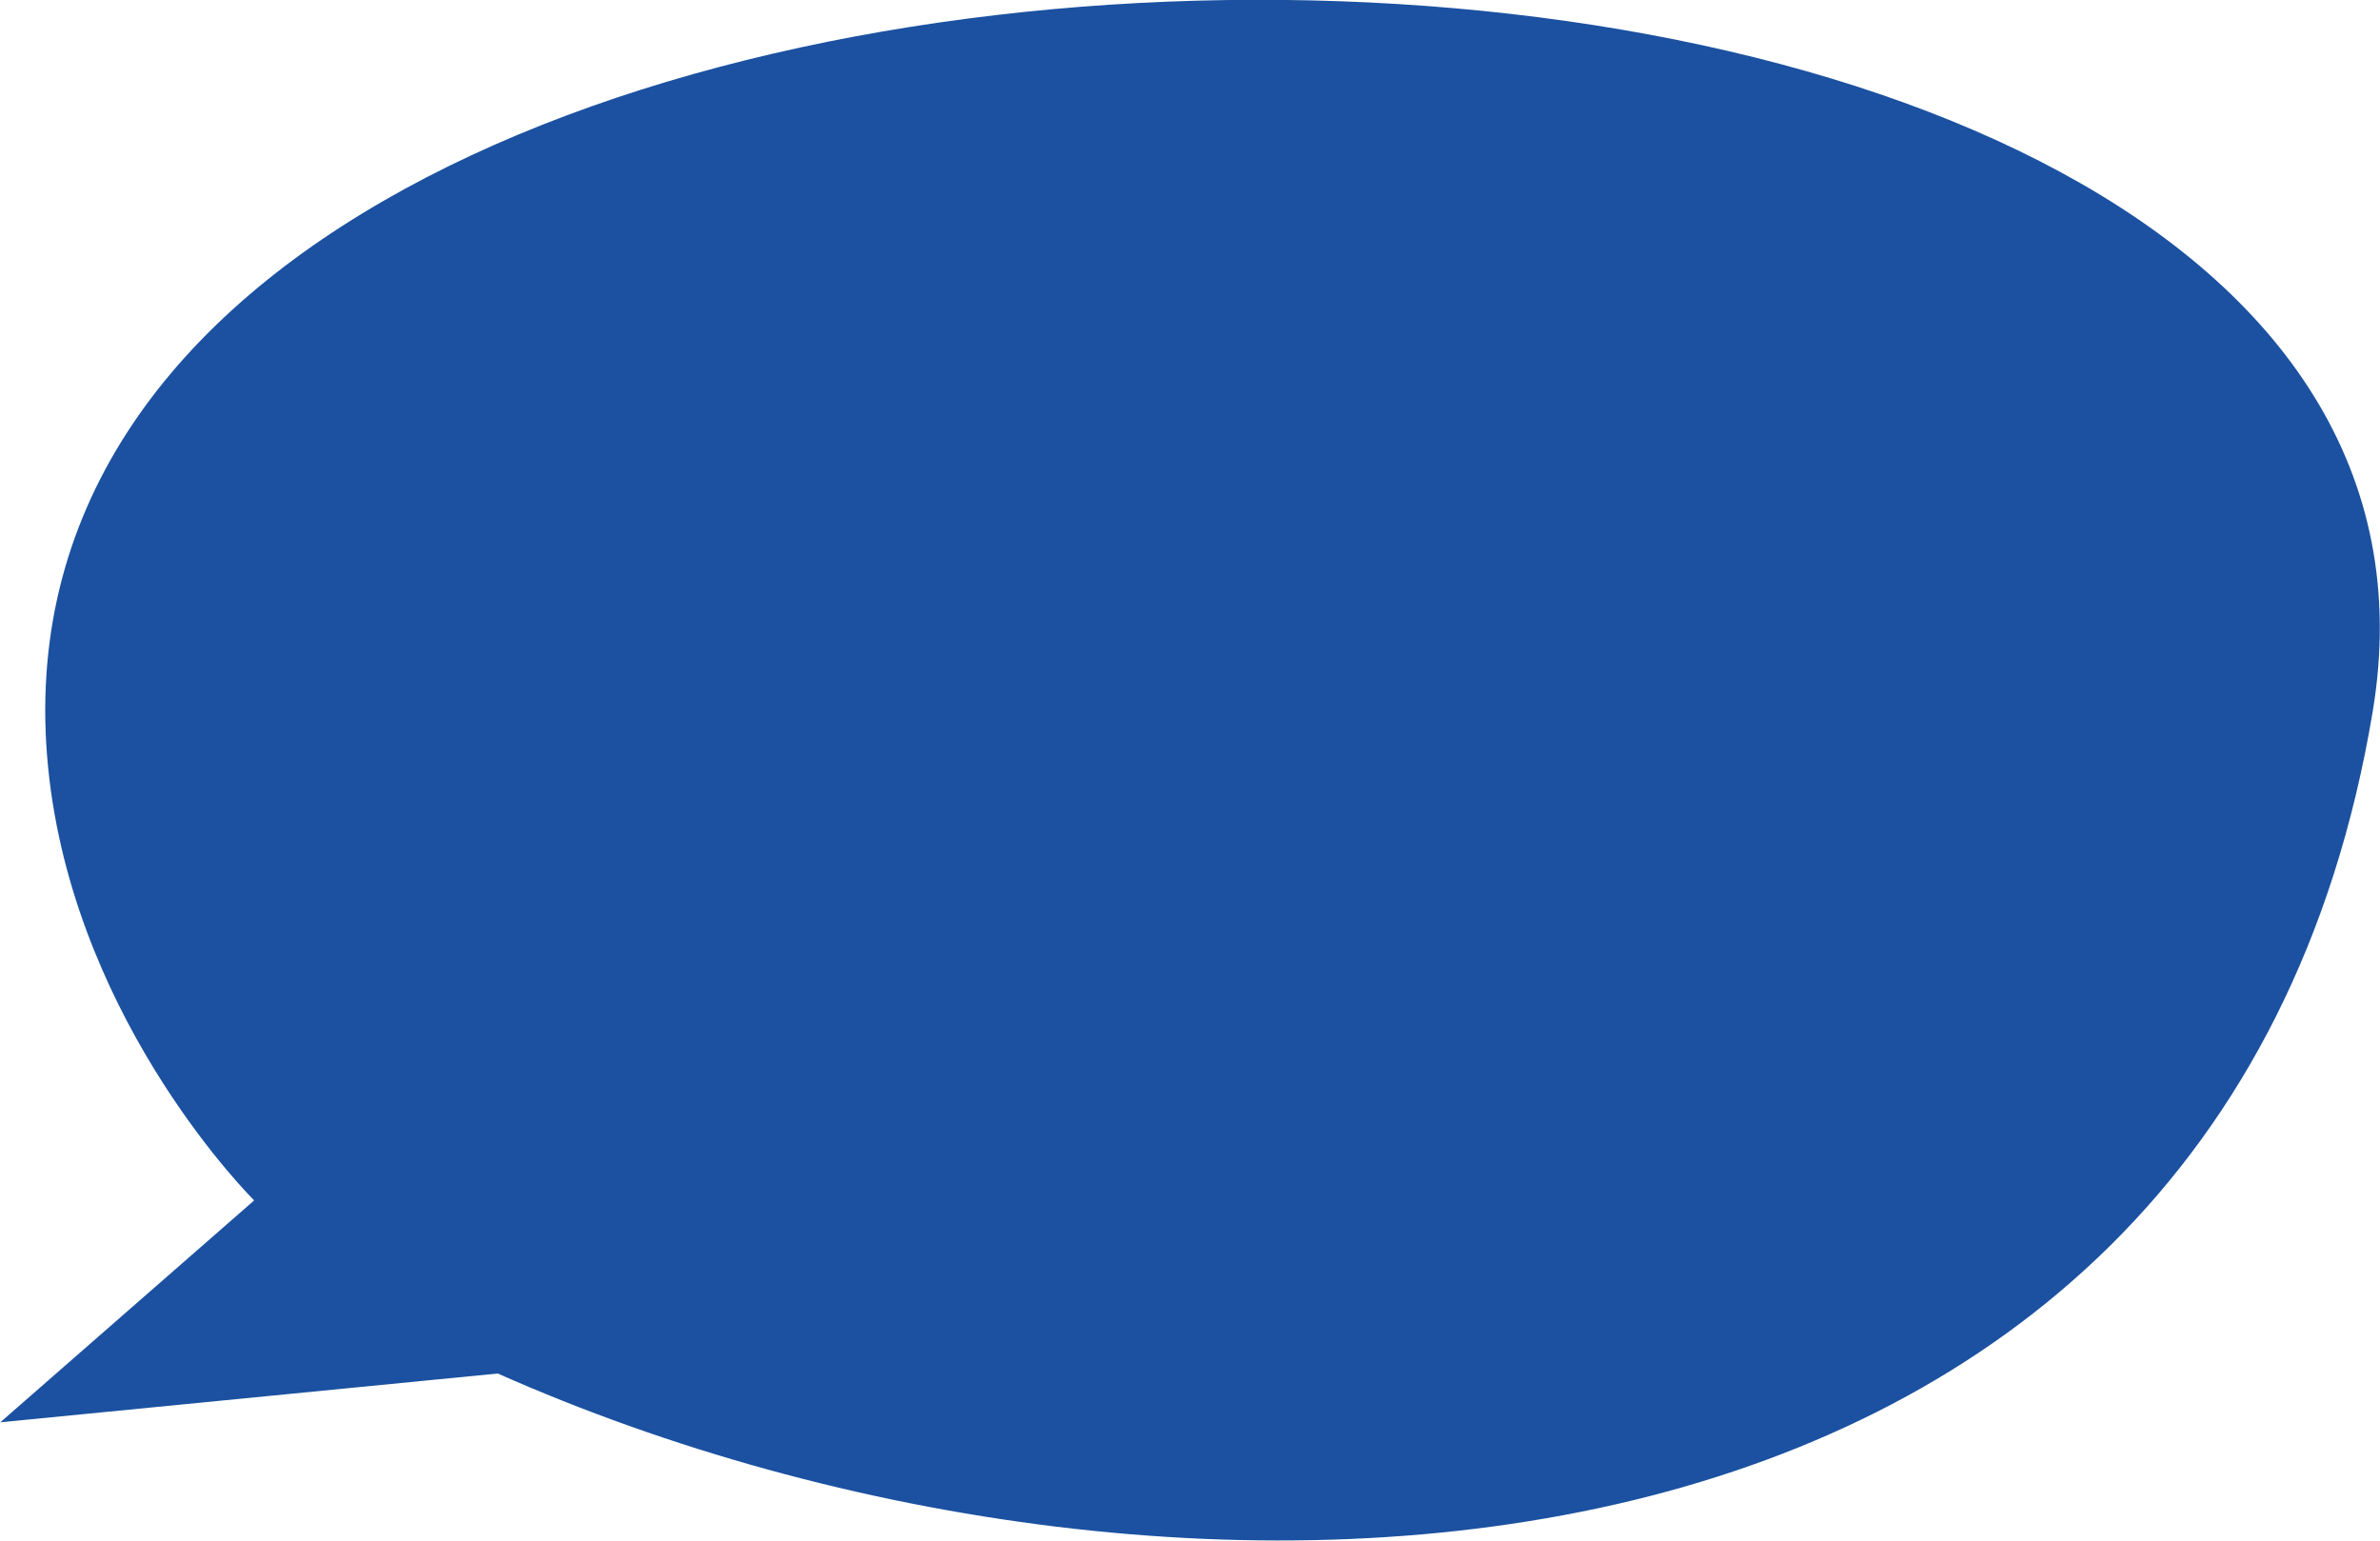 <svg xmlns="http://www.w3.org/2000/svg" xmlns:xlink="http://www.w3.org/1999/xlink" xmlns:serif="http://www.serif.com/" width="100%" height="100%" viewBox="0 0 2449 1586" xml:space="preserve" style="fill-rule:evenodd;clip-rule:evenodd;stroke-linejoin:round;stroke-miterlimit:2;">    <g transform="matrix(1,0,0,1,-4197.38,-90692.9)">        <g transform="matrix(5.556,0,0,5.556,-0.017,93430.3)">            <g transform="matrix(1,0,0,1,755.531,-492.274)">                <path d="M0,263.043L47.013,221.941C47.013,221.941 14.607,189.965 9.099,143.988C-13.649,-45.934 469.096,-46.949 439.37,131.41C411.024,301.488 218.268,309.992 92.126,254.008L0,263.043Z" style="fill:rgb(27,81,160);fill-rule:nonzero;"></path>            </g>        </g>    </g></svg>